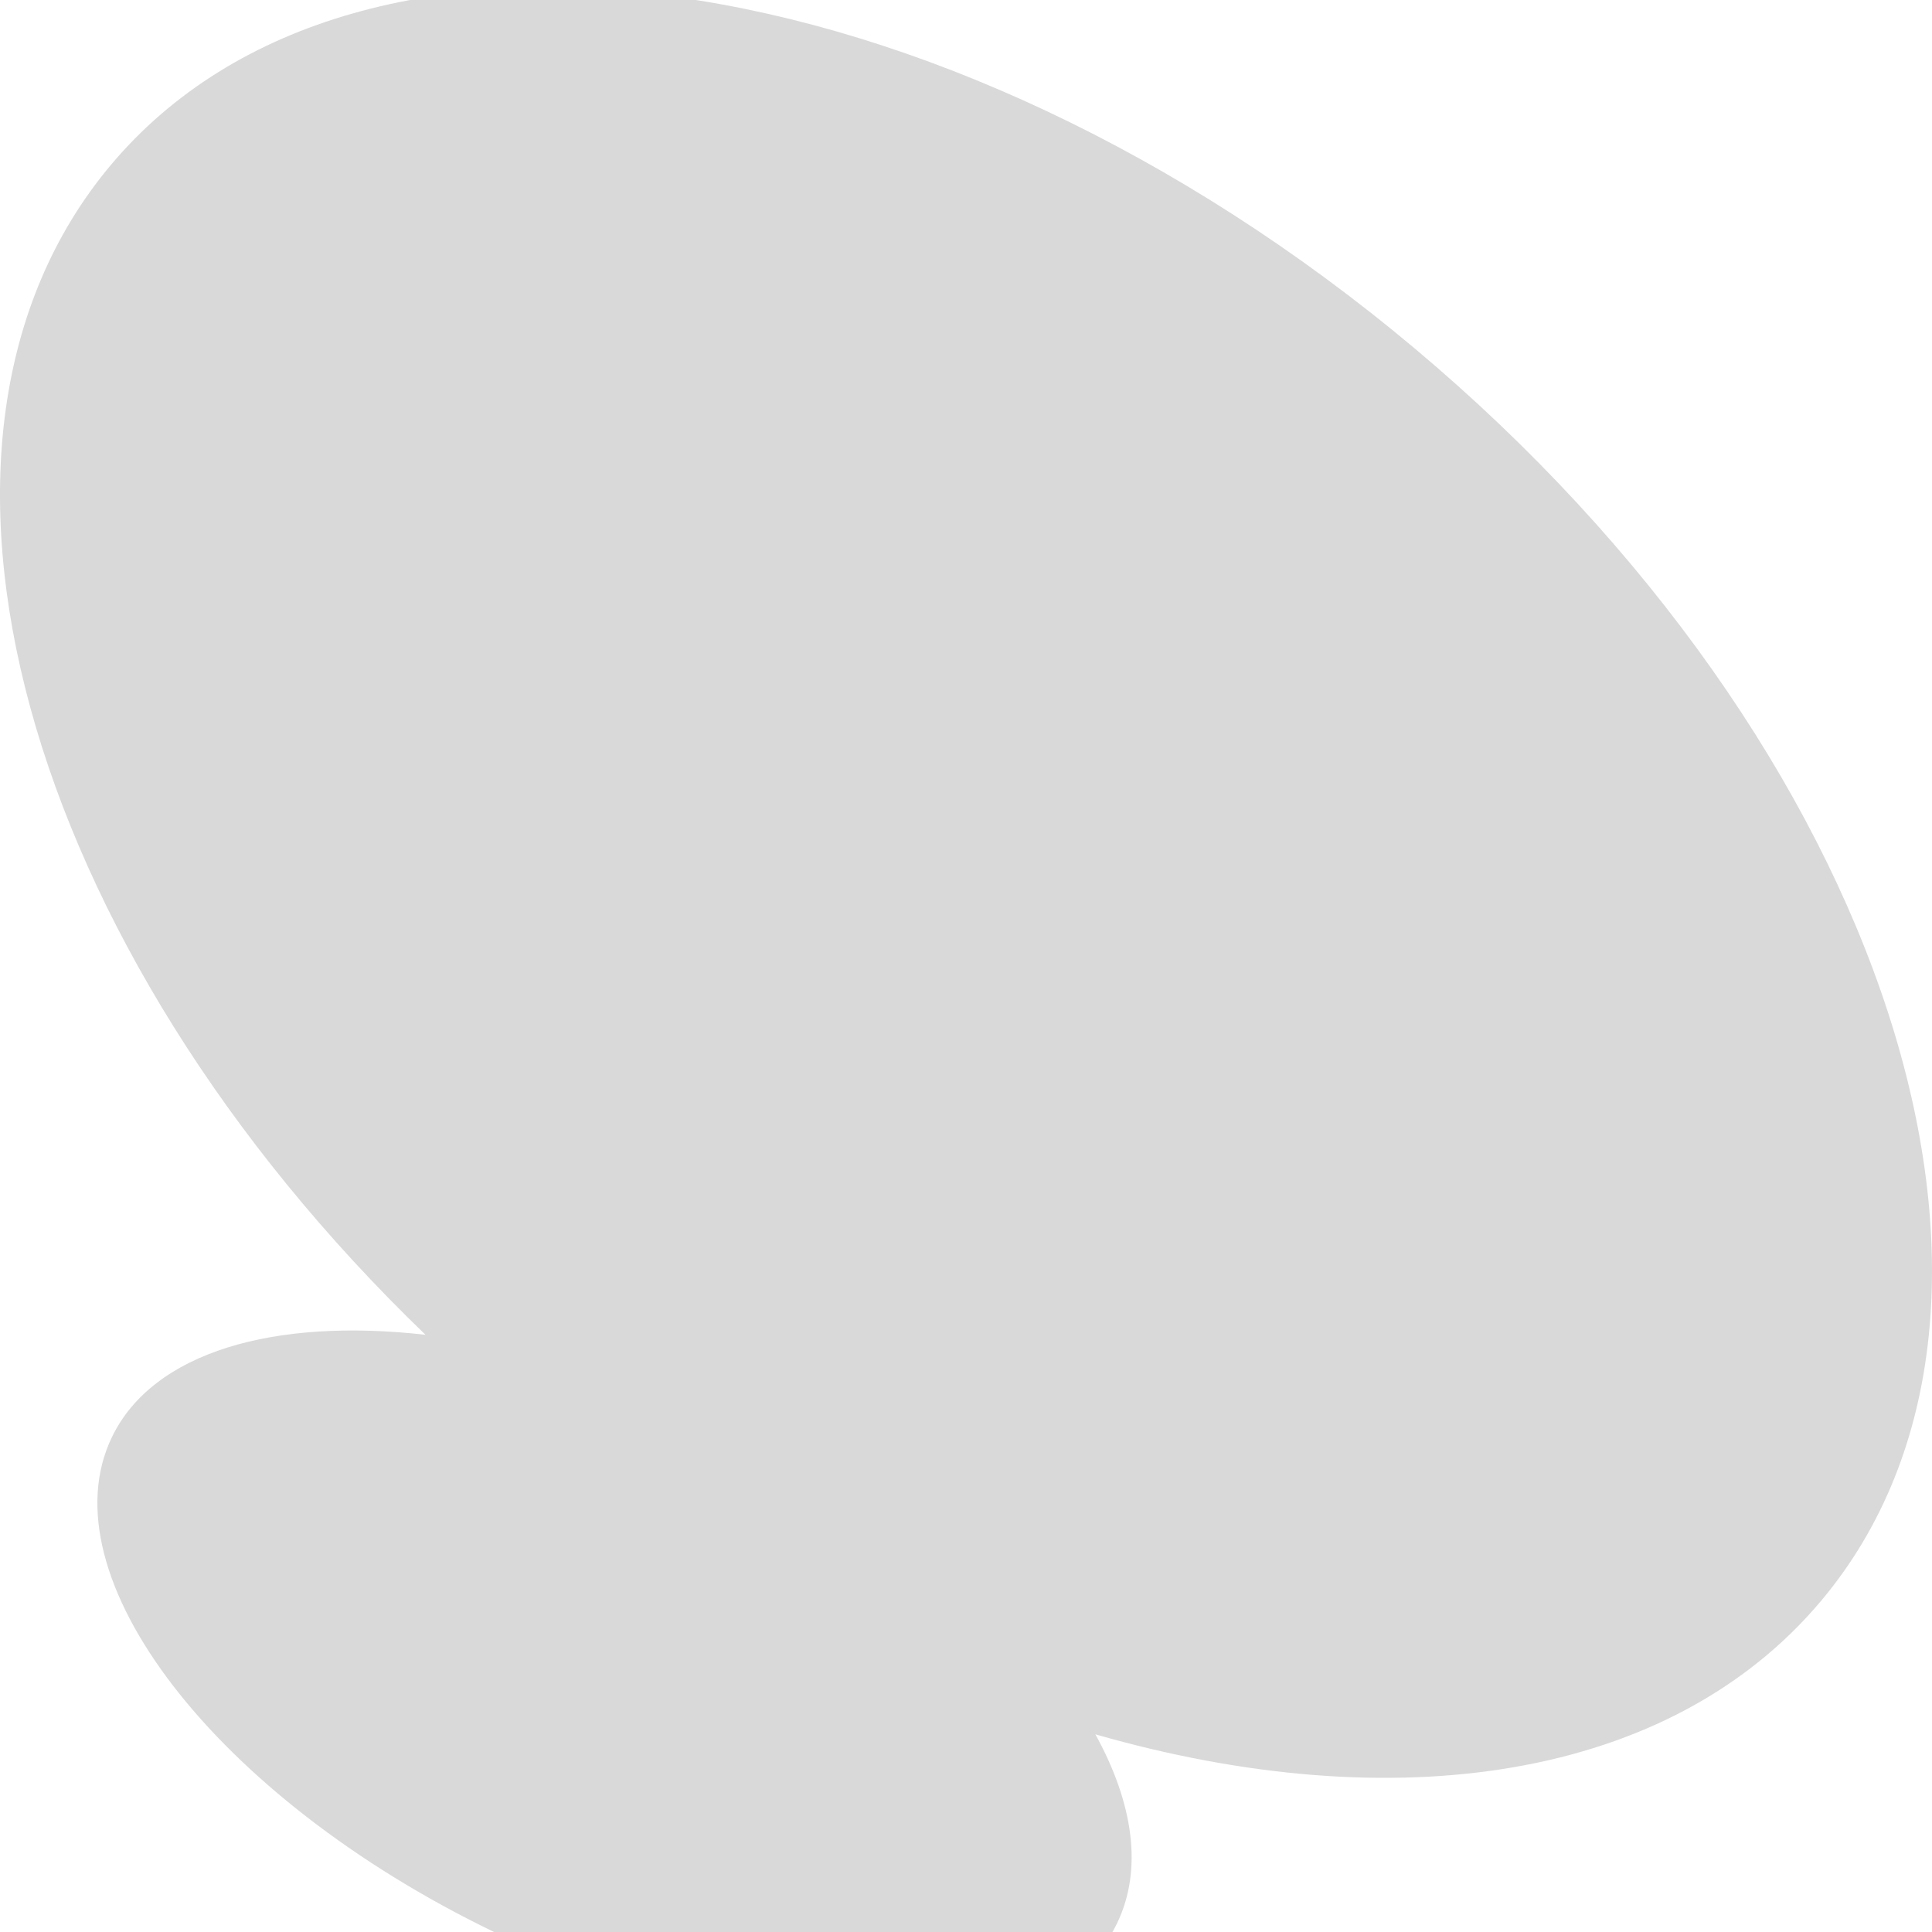 <svg width="320" height="320" viewBox="0 0 320 320" fill="none" xmlns="http://www.w3.org/2000/svg">
<path fill-rule="evenodd" clip-rule="evenodd" d="M234.296 57.692C156.055 -7.96 59.365 -21.54 18.332 27.361C-19.921 72.949 3.704 156.745 70.474 221.083C45.402 218.24 25.371 223.916 18.551 238.005C7.427 260.989 35.672 297.657 81.639 319.906C127.605 342.155 173.887 341.559 185.011 318.576C189.331 309.651 187.715 298.663 181.429 287.257C230.997 301.503 276.665 294.904 301.668 265.107C342.7 216.207 312.537 123.344 234.296 57.692Z" fill="#D9D9D9"/>
</svg>

